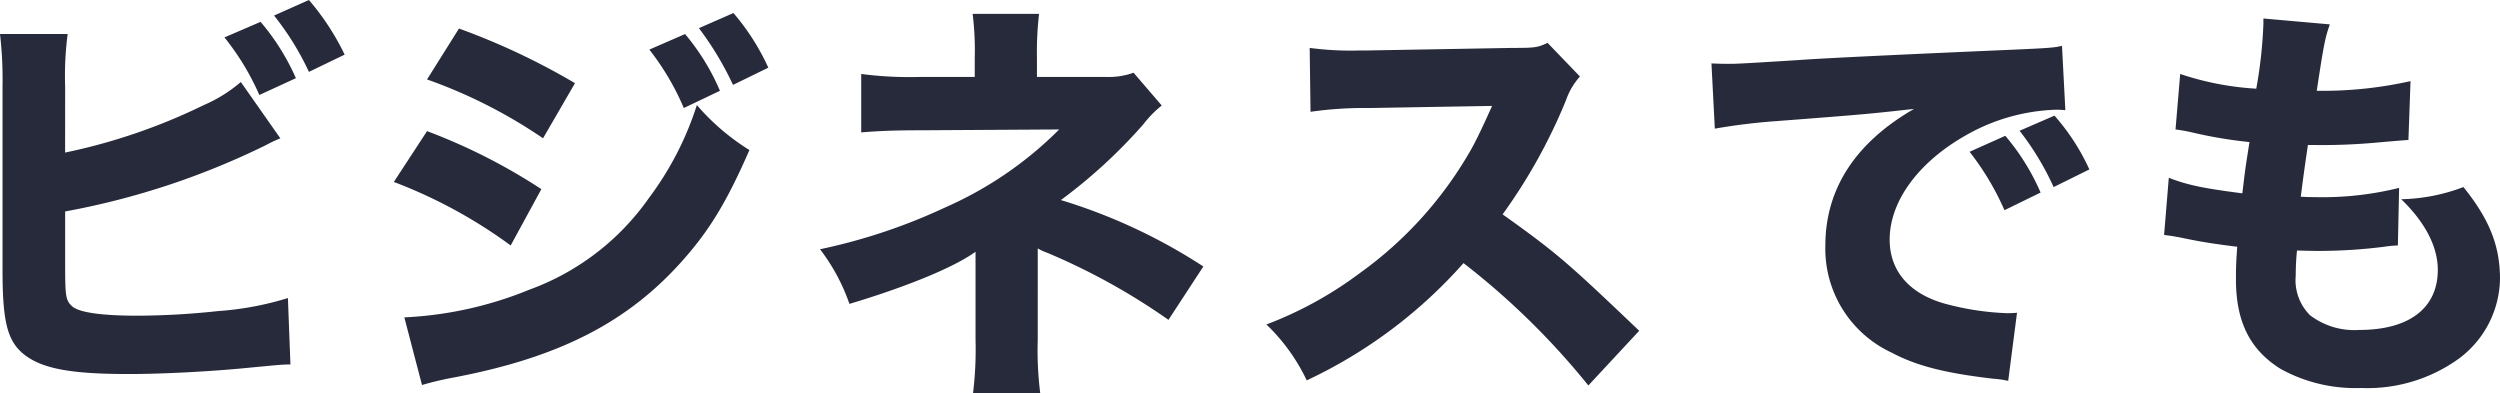 <svg xmlns="http://www.w3.org/2000/svg" width="267.66" height="42.12" viewBox="0 0 267.66 42.12">
  <path id="パス_770" data-name="パス 770" d="M31.41-34.875a27.162,27.162,0,0,1,3.735,6.165l3.915-1.8a24.54,24.54,0,0,0-3.78-6.03Zm5.31-2.34a29.6,29.6,0,0,1,3.735,6.03L44.28-33.03a26.8,26.8,0,0,0-3.825-5.85Zm-22.365,7.6a34.407,34.407,0,0,1,.27-5.625H7.38a42.054,42.054,0,0,1,.27,5.58v19.71c0,5.67.54,7.74,2.52,9.18,1.935,1.4,5,1.935,10.98,1.935C24.615,1.17,29.925.9,33.93.5c2.88-.27,3.6-.36,4.545-.36l-.27-7.11a33,33,0,0,1-7.47,1.395,82.791,82.791,0,0,1-8.64.495c-3.915,0-6.345-.36-7.02-1.035-.675-.63-.72-1.08-.72-4.68v-5.445a82.188,82.188,0,0,0,21.51-7.11,15.3,15.3,0,0,1,1.53-.72l-4.23-6.03A15.464,15.464,0,0,1,29.2-27.63a62.883,62.883,0,0,1-14.85,5.085ZM76.9-33.57a27.431,27.431,0,0,1,3.69,6.255l3.87-1.845a23.993,23.993,0,0,0-3.735-6.075Zm5.31-2.295A33.8,33.8,0,0,1,85.86-29.79l3.78-1.845a24.741,24.741,0,0,0-3.735-5.85ZM53.1-30.375a53.871,53.871,0,0,1,12.42,6.3l3.42-5.9a74.113,74.113,0,0,0-12.42-5.85ZM49.545-19.4a52.633,52.633,0,0,1,12.51,6.8l3.285-6.03A62.311,62.311,0,0,0,53.1-24.84ZM52.56,2.34c.945-.27,1.8-.5,3.195-.765,11.52-2.16,18.99-5.985,24.975-12.87,2.745-3.15,4.545-6.165,6.885-11.52A24.534,24.534,0,0,1,81.99-27.63a33.585,33.585,0,0,1-5.13,9.945,26.811,26.811,0,0,1-12.78,9.81A40.283,40.283,0,0,1,50.67-4.9Zm65.925-14.625a6.006,6.006,0,0,0,1.08.495A69.137,69.137,0,0,1,132.48-4.635l3.735-5.715a59.567,59.567,0,0,0-15.255-7.11,55.762,55.762,0,0,0,8.82-8.1,11.812,11.812,0,0,1,1.98-2.025l-3.015-3.51a7.779,7.779,0,0,1-2.97.45H118.4V-32.76a35.461,35.461,0,0,1,.225-4.635h-7.11a31.752,31.752,0,0,1,.225,4.725v2.025H105.93a40.022,40.022,0,0,1-6.345-.315v6.255c1.665-.135,3.33-.225,6.255-.225l14.94-.09a39.882,39.882,0,0,1-12.15,8.325,61.444,61.444,0,0,1-13.455,4.5,20.846,20.846,0,0,1,3.15,5.85c6.165-1.845,11.2-3.915,13.5-5.58v9.4a38.8,38.8,0,0,1-.27,5.76h7.2a36.374,36.374,0,0,1-.27-5.715Zm64.395,8.82c-7.695-7.335-8.82-8.325-14.625-12.465a58.647,58.647,0,0,0,6.795-12.24,7.4,7.4,0,0,1,1.485-2.52l-3.465-3.6c-1.08.5-1.3.54-3.78.54l-15.345.27h-.855a33.51,33.51,0,0,1-5.49-.27l.09,6.84a40.537,40.537,0,0,1,6.3-.405l13.14-.225c-1.035,2.3-1.8,3.915-2.385,4.9A41.533,41.533,0,0,1,152.955-9.63a40.661,40.661,0,0,1-9.99,5.49,20.351,20.351,0,0,1,4.32,5.985A51.773,51.773,0,0,0,164.07-10.71a80.14,80.14,0,0,1,13.365,13.1Zm42.975-14.8a24.119,24.119,0,0,0-3.78-6.075l-3.825,1.71a28.779,28.779,0,0,1,3.735,6.255Zm5.22-2.475a23.173,23.173,0,0,0-3.735-5.76l-3.735,1.62a29.856,29.856,0,0,1,3.645,6.03Zm-40.1-4.365a64.812,64.812,0,0,1,6.615-.81c10.035-.765,10.215-.81,14.715-1.305-6.255,3.6-9.495,8.55-9.495,14.625a12.26,12.26,0,0,0,7.11,11.475c2.7,1.44,5.85,2.205,10.89,2.79a10.948,10.948,0,0,1,1.575.225l.945-7.29c-.54.045-.855.045-1.125.045a29.363,29.363,0,0,1-6.66-1.035c-3.78-1.08-5.85-3.51-5.85-6.84,0-4.095,3.06-8.28,8.145-11.16a20.734,20.734,0,0,1,9.585-2.745,9.818,9.818,0,0,1,1.08.045l-.36-6.885c-.81.18-1.08.225-5.04.4-12.375.54-20.115.9-23.22,1.125-6.39.4-6.66.4-7.515.4-.18,0-.72,0-1.755-.045Zm48.1,11.385c.81.09,1.26.18,1.755.27,2.34.5,3.915.72,6.075.99-.135,1.935-.135,2.385-.135,3.51,0,4.545,1.53,7.56,4.815,9.585a16.571,16.571,0,0,0,8.55,2.025,16.737,16.737,0,0,0,10.44-3.1A10.838,10.838,0,0,0,275.04-9c0-3.555-1.125-6.39-3.915-9.855a19.7,19.7,0,0,1-6.66,1.305c2.565,2.475,3.915,5.085,3.915,7.56,0,4.095-3.06,6.435-8.415,6.435A7.826,7.826,0,0,1,254.7-5.13a5.288,5.288,0,0,1-1.53-4.23c0-.855.045-1.845.135-2.7,1.575.045,1.935.045,2.43.045a56.039,56.039,0,0,0,6.93-.45,12.011,12.011,0,0,1,1.44-.135l.135-6.165a33.948,33.948,0,0,1-8.955.99c-.315,0-.855,0-1.575-.045.315-2.475.45-3.375.765-5.535h.675a63.913,63.913,0,0,0,6.8-.27c2.61-.225,2.61-.225,3.285-.27l.225-6.3A43.077,43.077,0,0,1,255.42-29.16c.765-5.04.9-5.67,1.4-7.11l-7.11-.63v.54a48.805,48.805,0,0,1-.765,6.975,31.236,31.236,0,0,1-8.145-1.575l-.5,5.94c.675.09.9.135,1.575.27a47.576,47.576,0,0,0,6.345,1.08c-.45,2.835-.45,2.835-.765,5.49-4.14-.54-5.76-.855-7.875-1.665Z" transform="translate(-7.38 38.88)" fill="#272a3b"/>
</svg>
